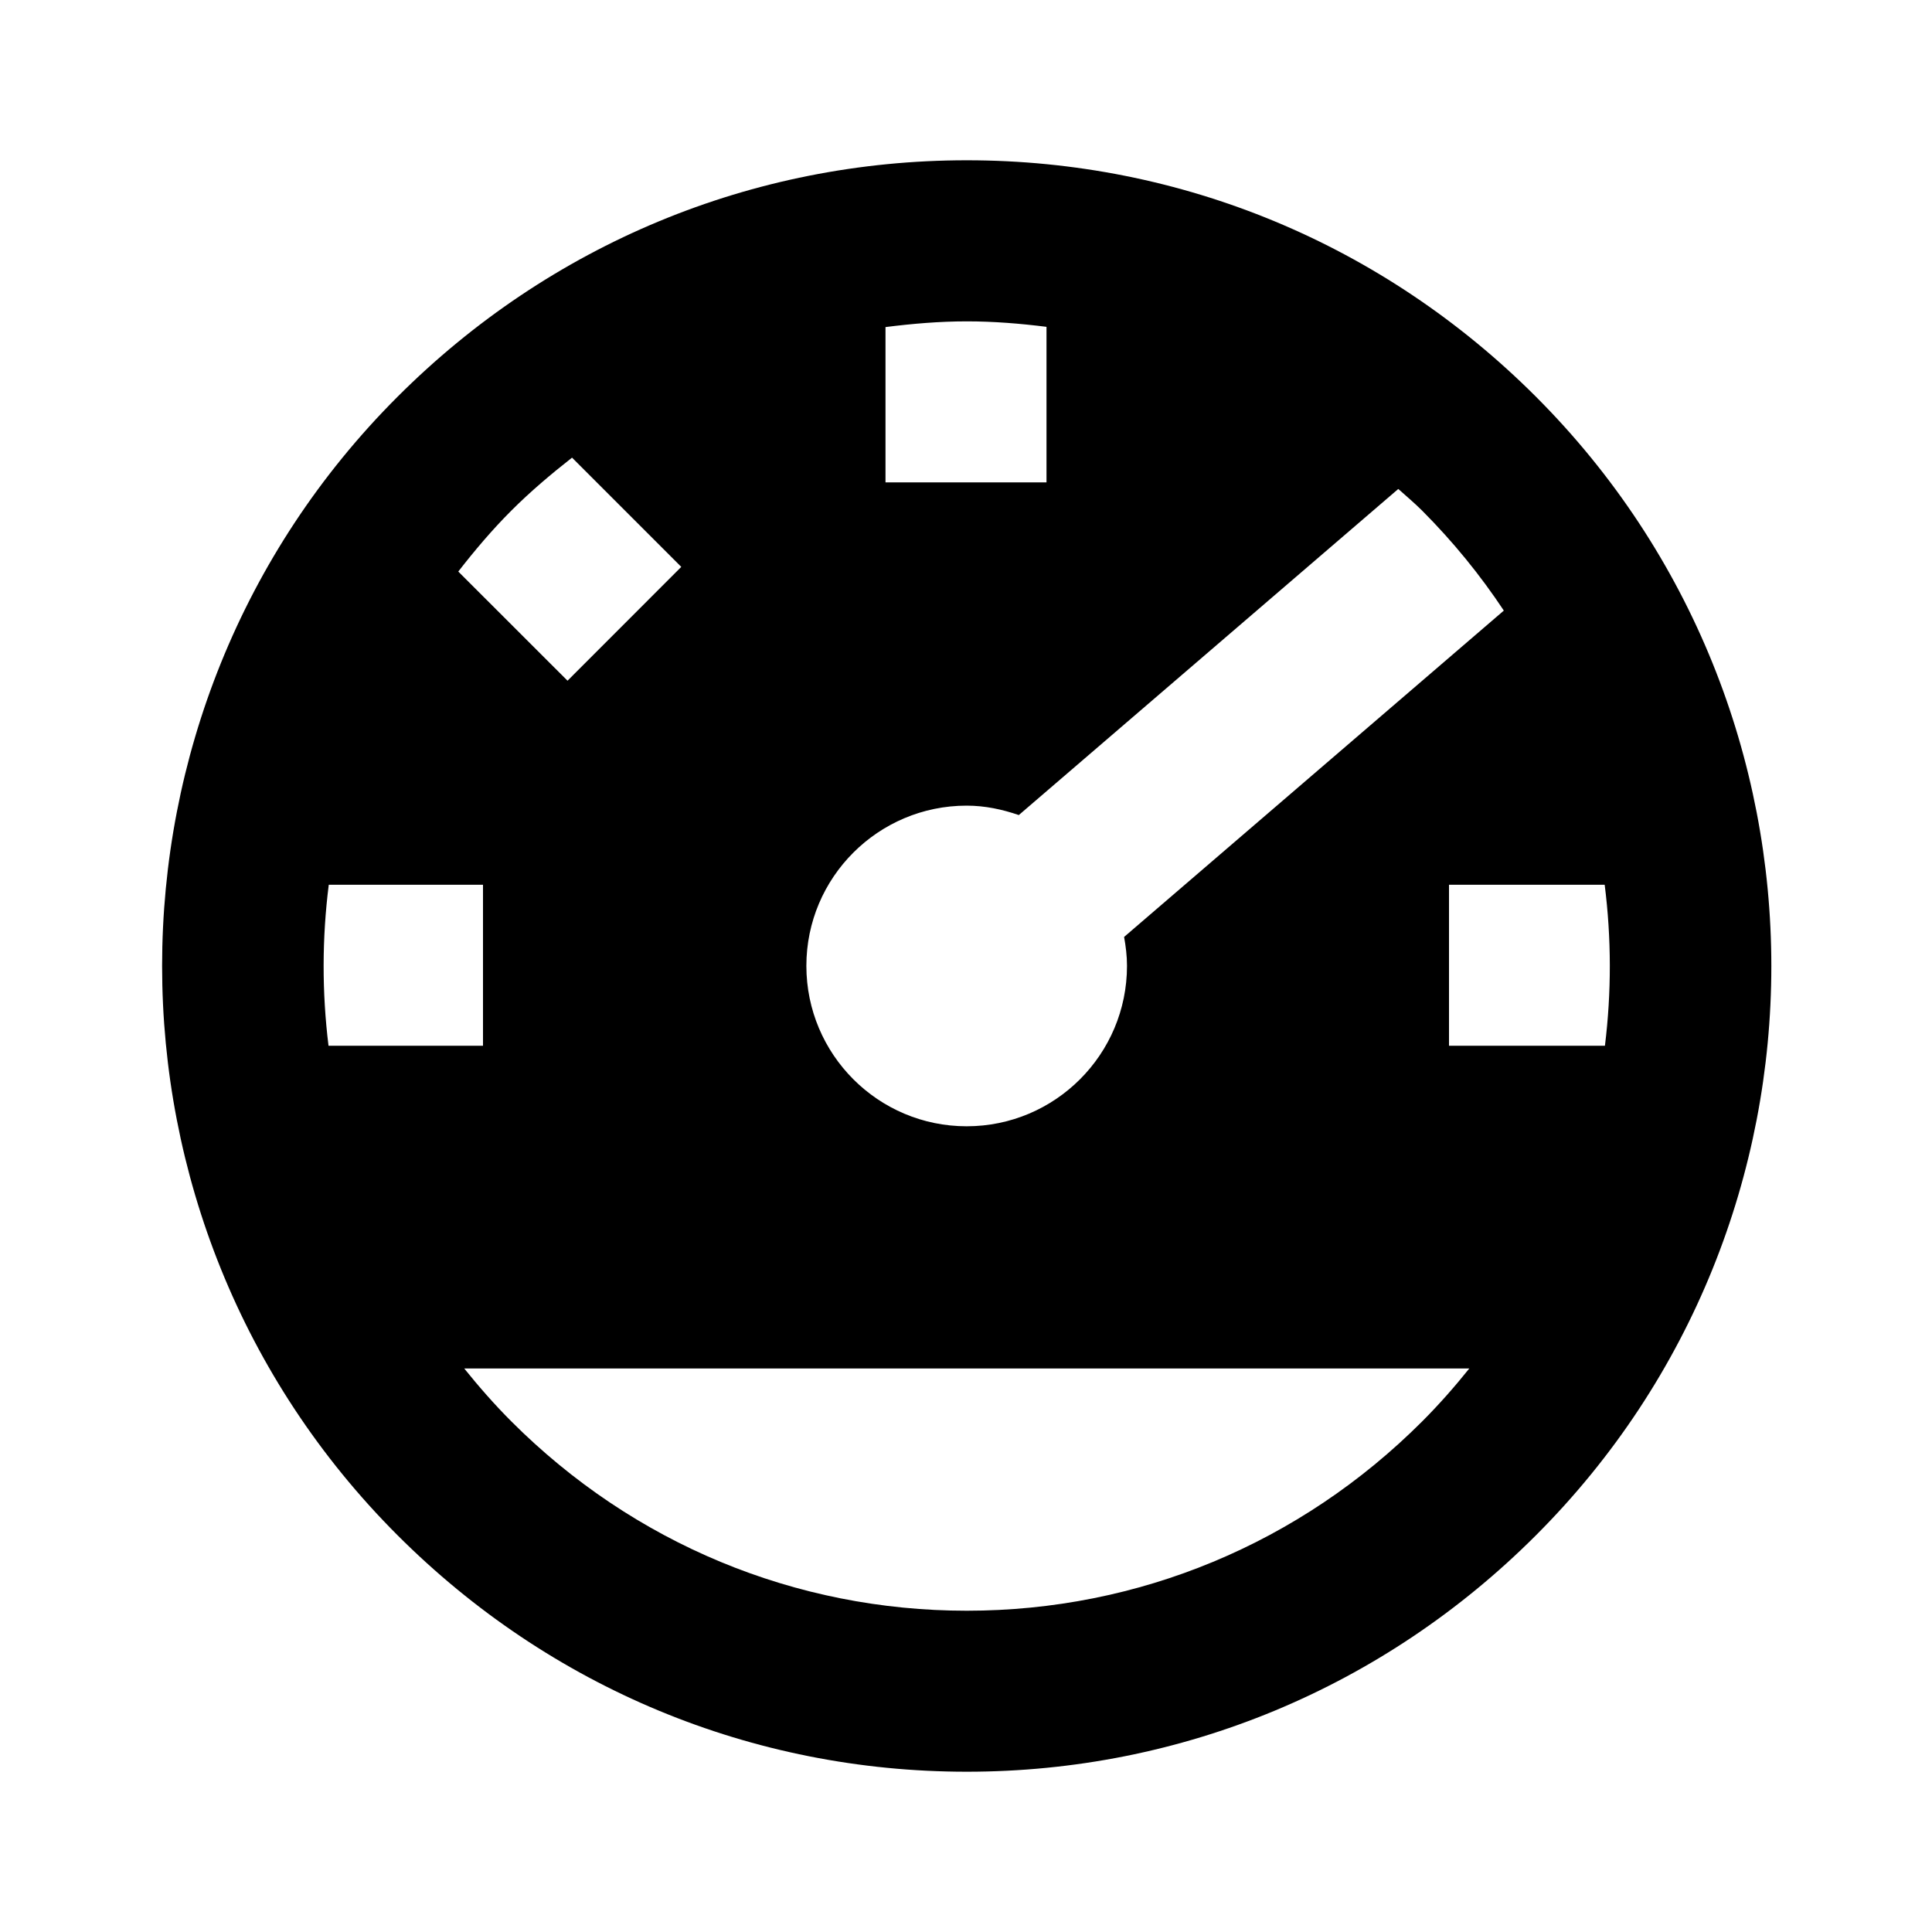 <svg xmlns="http://www.w3.org/2000/svg" width="24" height="24" viewBox="0 0 24 24"><path d="M12.01,1.991c-2.666,0-5.178,1.044-7.072,2.938c-3.899,3.898-3.899,10.243,0,14.142c1.895,1.895,4.406,2.938,7.072,2.938 s5.177-1.043,7.07-2.937c3.899-3.898,3.899-10.243,0-14.144C17.186,3.034,14.675,1.991,12.01,1.991z M19.937,12.991H18v-2h1.934 C20.018,11.655,20.019,12.327,19.937,12.991z M12.01,20.009c-2.132,0-4.142-0.835-5.658-2.352c-0.21-0.21-0.403-0.431-0.585-0.657 h12.485c-0.182,0.227-0.375,0.447-0.586,0.658C16.15,19.174,14.142,20.009,12.01,20.009z M4.084,10.991H6v2H4.081 C3.999,12.327,4,11.655,4.084,10.991z M7.106,5.685l1.357,1.357L7.05,8.456L5.693,7.1c0.203-0.261,0.418-0.516,0.658-0.756 C6.591,6.104,6.845,5.89,7.106,5.685z M11,4.063c0.333-0.042,0.669-0.071,1.01-0.071c0.334,0,0.663,0.027,0.99,0.068v1.932h-2 V4.063z M13.964,11.639C13.985,11.756,14,11.875,14,11.998c0,1.101-0.893,1.993-1.992,1.993c-1.099,0-1.991-0.893-1.991-1.993 c0-1.098,0.893-1.99,1.991-1.99c0.229,0,0.444,0.047,0.648,0.117l4.714-4.051c0.099,0.089,0.201,0.174,0.296,0.269 c0.386,0.387,0.724,0.803,1.015,1.242L13.964,11.639z"/></svg>